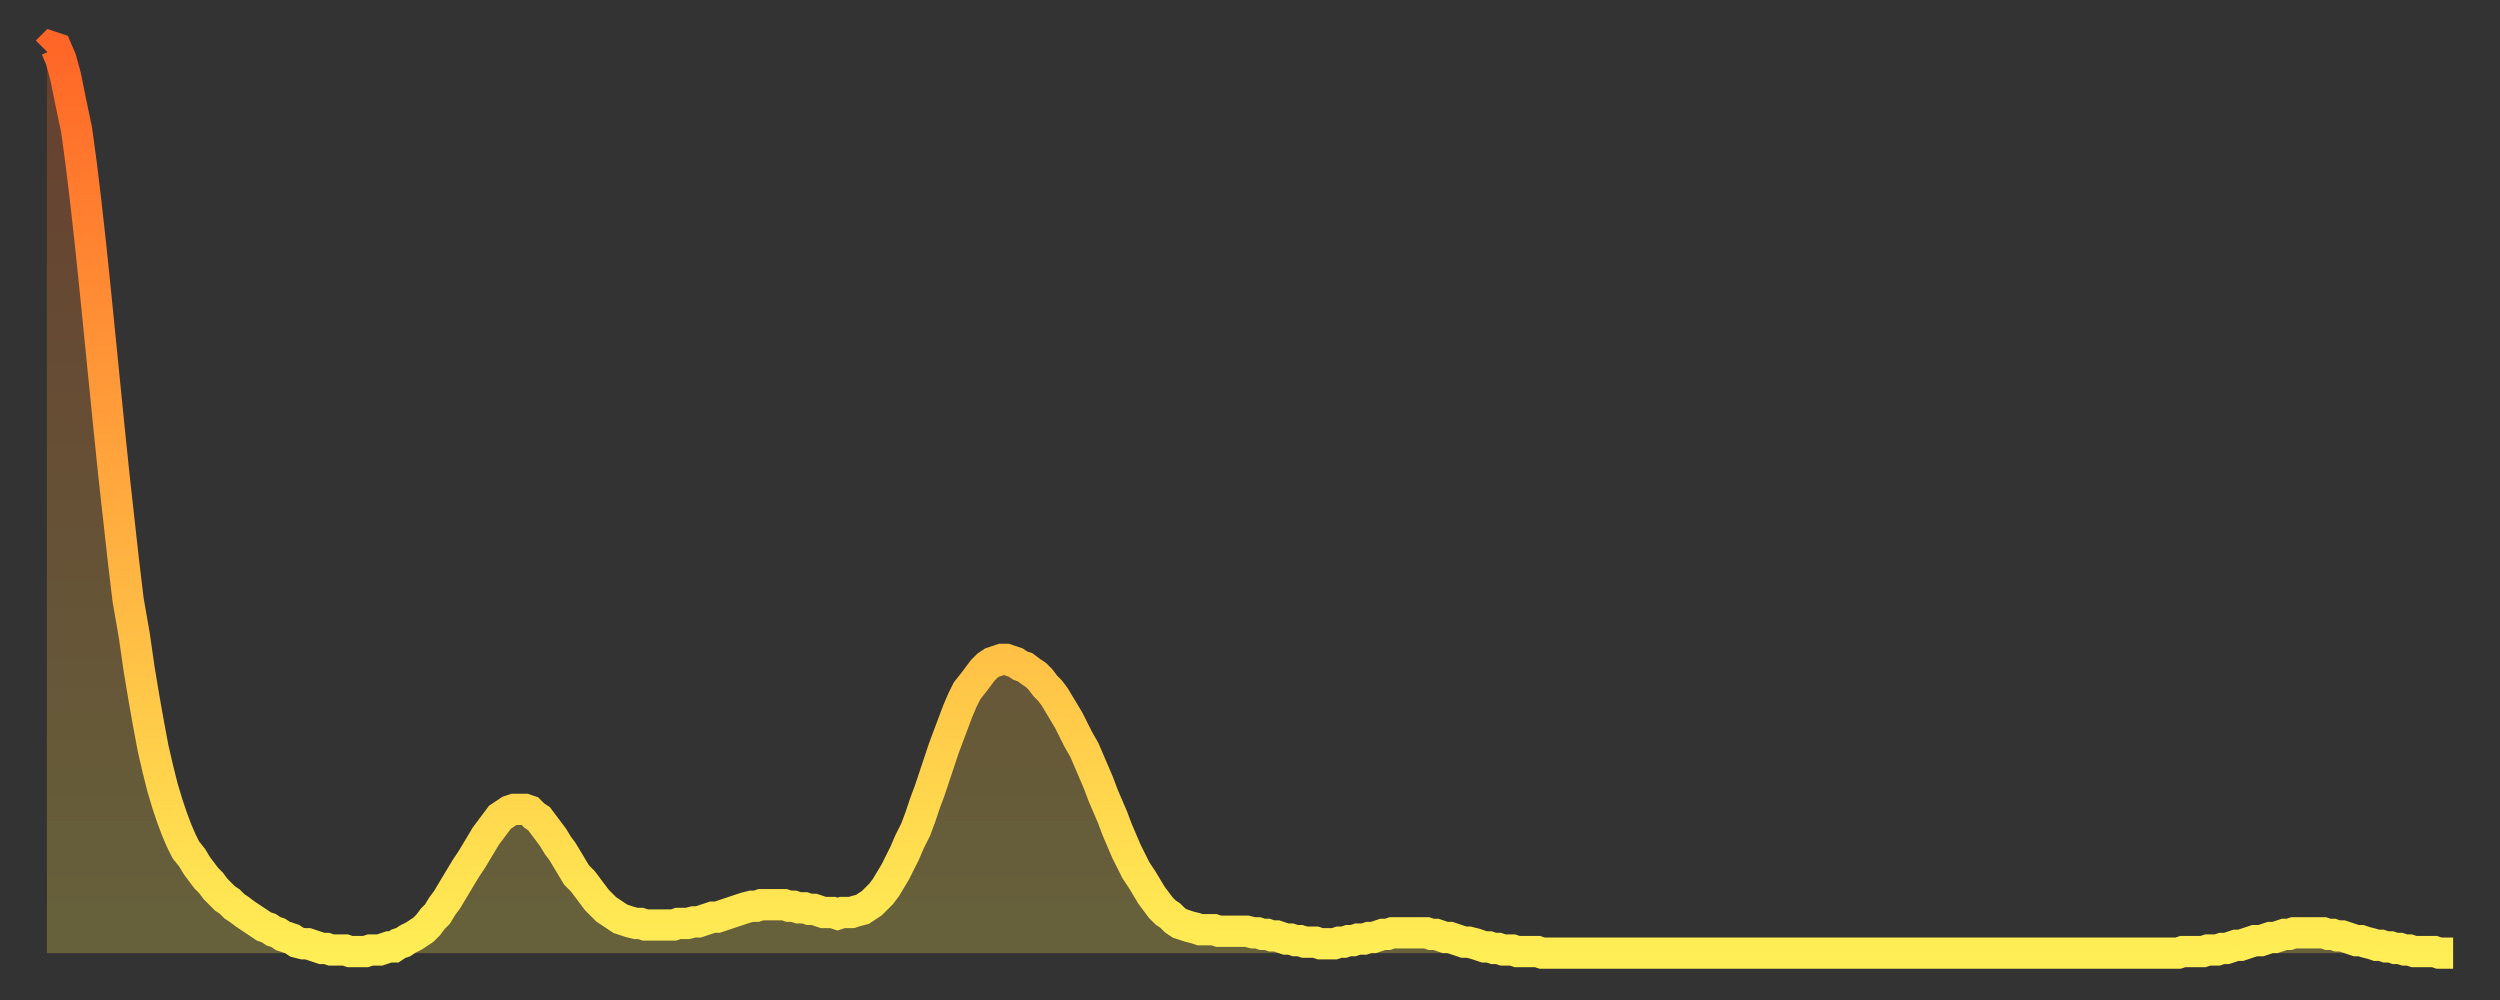 <?xml version="1.0" encoding="utf-8" ?>
<svg baseProfile="full" height="64" version="1.1" width="160" xmlns="http://www.w3.org/2000/svg" xmlns:ev="http://www.w3.org/2001/xml-events" xmlns:xlink="http://www.w3.org/1999/xlink"><rect width="100%" height="100%" fill="#333333" stroke="none"/><defs><linearGradient id="id144266" x1="0" x2="0" y1="0" y2="1"><stop offset="0%" stop-color="#ff6627" /><stop offset="50%" stop-color="#ffaa3e" /><stop offset="100%" stop-color="#ffee55" /></linearGradient></defs><g transform="translate(3,3)"><g><path d="M 0.0 0.3 L 0.3 0.0 0.6 0.1 0.9 0.8 1.2 1.9 1.5 3.4 1.9 5.3 2.2 7.5 2.5 10.0 2.8 12.7 3.1 15.6 3.4 18.6 3.7 21.6 4.0 24.6 4.3 27.5 4.6 30.2 4.9 32.9 5.2 35.4 5.6 37.7 5.9 39.8 6.2 41.6 6.5 43.3 6.8 44.9 7.1 46.2 7.4 47.4 7.7 48.4 8.0 49.3 8.3 50.1 8.6 50.8 8.9 51.4 9.3 51.9 9.6 52.4 9.9 52.8 10.2 53.2 10.5 53.5 10.8 53.9 11.1 54.2 11.4 54.5 11.7 54.7 12.0 55.0 12.3 55.2 12.7 55.5 13.0 55.7 13.3 55.9 13.6 56.1 13.9 56.3 14.2 56.4 14.5 56.6 14.8 56.7 15.1 56.9 15.4 57.0 15.7 57.1 16.0 57.3 16.4 57.4 16.7 57.4 17.0 57.5 17.3 57.6 17.6 57.7 17.9 57.7 18.2 57.8 18.5 57.8 18.8 57.8 19.1 57.8 19.4 57.9 19.8 57.9 20.1 57.9 20.4 57.9 20.7 57.8 21.0 57.8 21.3 57.8 21.6 57.7 21.9 57.6 22.2 57.6 22.5 57.4 22.8 57.3 23.1 57.1 23.5 56.9 23.8 56.7 24.1 56.5 24.4 56.2 24.7 55.8 25.0 55.5 25.3 55.0 25.6 54.6 25.9 54.1 26.2 53.6 26.5 53.1 26.8 52.6 27.2 52.0 27.5 51.5 27.8 51.0 28.1 50.5 28.4 50.1 28.7 49.7 29.0 49.3 29.3 49.1 29.6 48.9 29.9 48.8 30.2 48.8 30.6 48.8 30.9 48.9 31.2 49.2 31.5 49.4 31.8 49.8 32.1 50.2 32.4 50.6 32.7 51.1 33.0 51.5 33.3 52.0 33.6 52.5 33.9 53.0 34.3 53.4 34.6 53.8 34.9 54.2 35.2 54.6 35.5 54.9 35.8 55.2 36.1 55.4 36.4 55.6 36.7 55.8 37.0 55.9 37.3 56.0 37.7 56.1 38.0 56.1 38.3 56.2 38.6 56.2 38.9 56.2 39.2 56.2 39.5 56.2 39.8 56.2 40.1 56.2 40.4 56.1 40.7 56.1 41.0 56.1 41.4 56.0 41.7 56.0 42.0 55.9 42.3 55.8 42.6 55.7 42.9 55.7 43.2 55.6 43.5 55.5 43.8 55.4 44.1 55.3 44.4 55.2 44.7 55.1 45.1 55.0 45.4 55.0 45.7 54.9 46.0 54.9 46.3 54.9 46.6 54.9 46.9 54.9 47.2 54.9 47.5 55.0 47.8 55.0 48.1 55.1 48.5 55.1 48.8 55.2 49.1 55.2 49.4 55.3 49.7 55.4 50.0 55.4 50.3 55.4 50.6 55.5 50.9 55.4 51.2 55.4 51.5 55.4 51.8 55.3 52.2 55.2 52.5 55.0 52.8 54.8 53.1 54.5 53.4 54.2 53.7 53.8 54.0 53.3 54.3 52.8 54.6 52.2 54.9 51.6 55.2 50.9 55.6 50.1 55.9 49.3 56.2 48.4 56.5 47.6 56.8 46.7 57.1 45.8 57.4 44.9 57.7 44.1 58.0 43.3 58.3 42.5 58.6 41.8 58.9 41.2 59.3 40.7 59.6 40.3 59.9 39.9 60.2 39.6 60.5 39.4 60.8 39.3 61.1 39.2 61.4 39.2 61.7 39.3 62.0 39.4 62.3 39.6 62.6 39.7 63.0 40.0 63.3 40.2 63.6 40.5 63.9 40.9 64.2 41.2 64.5 41.6 64.8 42.1 65.1 42.6 65.4 43.1 65.7 43.7 66.0 44.3 66.4 45.0 66.7 45.7 67.0 46.4 67.3 47.1 67.6 47.9 67.9 48.6 68.2 49.3 68.5 50.1 68.8 50.8 69.1 51.5 69.4 52.1 69.7 52.7 70.1 53.3 70.4 53.8 70.7 54.3 71.0 54.7 71.3 55.1 71.6 55.4 71.9 55.6 72.2 55.9 72.5 56.1 72.8 56.2 73.1 56.3 73.5 56.4 73.8 56.5 74.1 56.5 74.4 56.5 74.7 56.5 75.0 56.6 75.3 56.6 75.6 56.6 75.9 56.6 76.2 56.6 76.5 56.6 76.8 56.6 77.2 56.7 77.5 56.7 77.8 56.8 78.1 56.8 78.4 56.9 78.7 56.9 79.0 57.0 79.3 57.1 79.6 57.1 79.9 57.2 80.2 57.2 80.5 57.3 80.9 57.3 81.2 57.3 81.5 57.4 81.8 57.4 82.1 57.4 82.4 57.4 82.7 57.3 83.0 57.3 83.3 57.2 83.6 57.2 83.9 57.1 84.3 57.1 84.6 57.0 84.9 57.0 85.2 56.9 85.5 56.8 85.8 56.8 86.1 56.7 86.4 56.7 86.7 56.7 87.0 56.7 87.3 56.7 87.6 56.7 88.0 56.7 88.3 56.7 88.6 56.8 88.9 56.8 89.2 56.9 89.5 57.0 89.8 57.0 90.1 57.1 90.4 57.2 90.7 57.3 91.0 57.3 91.4 57.4 91.7 57.5 92.0 57.6 92.3 57.6 92.6 57.7 92.9 57.7 93.2 57.8 93.5 57.8 93.8 57.8 94.1 57.9 94.4 57.9 94.7 57.9 95.1 57.9 95.4 57.9 95.7 58.0 96.0 58.0 96.3 58.0 96.6 58.0 96.9 58.0 97.2 58.0 97.5 58.0 97.8 58.0 98.1 58.0 98.4 58.0 98.8 58.0 99.1 58.0 99.4 58.0 99.7 58.0 100.0 58.0 100.3 58.0 100.6 58.0 100.9 58.0 101.2 58.0 101.5 58.0 101.8 58.0 102.2 58.0 102.5 58.0 102.8 58.0 103.1 58.0 103.4 58.0 103.7 58.0 104.0 58.0 104.3 58.0 104.6 58.0 104.9 58.0 105.2 58.0 105.5 58.0 105.9 58.0 106.2 58.0 106.5 58.0 106.8 58.0 107.1 58.0 107.4 58.0 107.7 58.0 108.0 58.0 108.3 58.0 108.6 58.0 108.9 58.0 109.3 58.0 109.6 58.0 109.9 58.0 110.2 58.0 110.5 58.0 110.8 58.0 111.1 58.0 111.4 58.0 111.7 58.0 112.0 58.0 112.3 58.0 112.6 58.0 113.0 58.0 113.3 58.0 113.6 58.0 113.9 58.0 114.2 58.0 114.5 58.0 114.8 58.0 115.1 58.0 115.4 58.0 115.7 58.0 116.0 58.0 116.3 58.0 116.7 58.0 117.0 58.0 117.3 58.0 117.6 58.0 117.9 58.0 118.2 58.0 118.5 58.0 118.8 58.0 119.1 58.0 119.4 58.0 119.7 58.0 120.1 58.0 120.4 58.0 120.7 58.0 121.0 58.0 121.3 58.0 121.6 58.0 121.9 58.0 122.2 58.0 122.5 58.0 122.8 58.0 123.1 58.0 123.4 58.0 123.8 58.0 124.1 58.0 124.4 58.0 124.7 58.0 125.0 58.0 125.3 58.0 125.6 58.0 125.9 58.0 126.2 58.0 126.5 58.0 126.8 58.0 127.2 58.0 127.5 58.0 127.8 58.0 128.1 58.0 128.4 58.0 128.7 58.0 129.0 58.0 129.3 58.0 129.6 58.0 129.9 58.0 130.2 58.0 130.5 58.0 130.9 58.0 131.2 58.0 131.5 58.0 131.8 58.0 132.1 58.0 132.4 58.0 132.7 58.0 133.0 58.0 133.3 58.0 133.6 58.0 133.9 58.0 134.2 58.0 134.6 58.0 134.9 58.0 135.2 58.0 135.5 58.0 135.8 58.0 136.1 58.0 136.4 58.0 136.7 57.9 137.0 57.9 137.3 57.9 137.6 57.9 138.0 57.9 138.3 57.8 138.6 57.8 138.9 57.8 139.2 57.7 139.5 57.7 139.8 57.6 140.1 57.5 140.4 57.5 140.7 57.4 141.0 57.3 141.3 57.2 141.7 57.2 142.0 57.1 142.3 57.0 142.6 57.0 142.9 56.9 143.2 56.8 143.5 56.8 143.8 56.7 144.1 56.7 144.4 56.7 144.7 56.7 145.1 56.7 145.4 56.7 145.7 56.7 146.0 56.8 146.3 56.8 146.6 56.9 146.9 56.9 147.2 57.0 147.5 57.1 147.8 57.2 148.1 57.2 148.4 57.3 148.8 57.4 149.1 57.5 149.4 57.5 149.7 57.6 150.0 57.6 150.3 57.7 150.6 57.7 150.9 57.8 151.2 57.8 151.5 57.9 151.8 57.9 152.1 57.9 152.5 57.9 152.8 57.9 153.1 58.0 153.4 58.0 153.7 58.0 154.0 58.0" fill="none" id="graph-curve" opacity="1" stroke="url(#id144266)" stroke-width="2" /><path d="M 0 58 L 0.0 0.3 0.3 0.0 0.6 0.1 0.9 0.8 1.2 1.9 1.5 3.4 1.9 5.3 2.2 7.5 2.5 10.0 2.8 12.7 3.1 15.6 3.4 18.6 3.7 21.6 4.0 24.6 4.3 27.5 4.6 30.2 4.9 32.9 5.2 35.4 5.6 37.7 5.9 39.8 6.2 41.6 6.5 43.3 6.8 44.9 7.1 46.2 7.4 47.4 7.7 48.4 8.0 49.3 8.3 50.1 8.6 50.8 8.9 51.4 9.3 51.9 9.6 52.4 9.9 52.8 10.2 53.2 10.5 53.5 10.8 53.9 11.1 54.2 11.4 54.5 11.7 54.7 12.0 55.0 12.3 55.2 12.7 55.5 13.0 55.7 13.3 55.9 13.6 56.1 13.9 56.3 14.2 56.4 14.5 56.6 14.8 56.7 15.1 56.9 15.4 57.0 15.7 57.1 16.0 57.3 16.4 57.4 16.7 57.4 17.0 57.5 17.3 57.6 17.6 57.7 17.9 57.7 18.2 57.8 18.5 57.8 18.8 57.8 19.1 57.8 19.4 57.9 19.8 57.9 20.1 57.9 20.4 57.9 20.7 57.8 21.0 57.8 21.3 57.8 21.6 57.7 21.9 57.6 22.2 57.6 22.5 57.4 22.8 57.3 23.1 57.1 23.5 56.9 23.8 56.7 24.1 56.5 24.4 56.2 24.7 55.8 25.0 55.5 25.3 55.0 25.6 54.6 25.9 54.1 26.2 53.6 26.5 53.1 26.8 52.6 27.2 52.0 27.5 51.5 27.8 51.0 28.1 50.5 28.4 50.1 28.7 49.7 29.0 49.3 29.3 49.1 29.6 48.9 29.9 48.8 30.2 48.8 30.6 48.8 30.9 48.9 31.2 49.2 31.5 49.4 31.8 49.8 32.1 50.2 32.4 50.6 32.7 51.1 33.0 51.5 33.3 52.0 33.6 52.5 33.9 53.0 34.3 53.4 34.6 53.8 34.9 54.2 35.2 54.6 35.5 54.9 35.8 55.2 36.1 55.4 36.4 55.6 36.7 55.8 37.0 55.9 37.3 56.0 37.7 56.1 38.0 56.1 38.3 56.2 38.6 56.2 38.9 56.2 39.2 56.2 39.5 56.2 39.8 56.2 40.1 56.2 40.4 56.1 40.7 56.1 41.0 56.1 41.4 56.0 41.7 56.0 42.0 55.9 42.3 55.8 42.6 55.7 42.9 55.7 43.2 55.6 43.5 55.5 43.8 55.4 44.1 55.3 44.4 55.2 44.7 55.1 45.1 55.0 45.4 55.0 45.7 54.9 46.0 54.9 46.3 54.9 46.6 54.9 46.9 54.9 47.2 54.9 47.5 55.0 47.8 55.0 48.1 55.1 48.5 55.1 48.8 55.2 49.1 55.2 49.4 55.3 49.7 55.4 50.0 55.4 50.3 55.4 50.6 55.5 50.9 55.4 51.2 55.4 51.5 55.4 51.8 55.3 52.2 55.2 52.5 55.0 52.8 54.8 53.1 54.5 53.4 54.2 53.7 53.8 54.0 53.3 54.3 52.8 54.6 52.2 54.9 51.6 55.2 50.9 55.6 50.1 55.9 49.3 56.2 48.4 56.5 47.6 56.8 46.7 57.1 45.8 57.4 44.9 57.7 44.1 58.0 43.3 58.3 42.5 58.6 41.8 58.9 41.2 59.3 40.7 59.6 40.3 59.9 39.9 60.2 39.6 60.5 39.4 60.8 39.3 61.1 39.2 61.4 39.2 61.7 39.3 62.0 39.4 62.3 39.6 62.6 39.7 63.0 40.0 63.3 40.2 63.6 40.5 63.9 40.9 64.2 41.2 64.5 41.6 64.8 42.1 65.1 42.6 65.4 43.1 65.7 43.7 66.0 44.3 66.4 45.0 66.7 45.7 67.0 46.4 67.3 47.1 67.6 47.9 67.9 48.6 68.2 49.3 68.5 50.1 68.8 50.8 69.1 51.5 69.4 52.1 69.7 52.7 70.1 53.3 70.4 53.8 70.7 54.3 71.0 54.7 71.3 55.1 71.6 55.4 71.9 55.6 72.2 55.9 72.5 56.1 72.8 56.2 73.1 56.3 73.5 56.4 73.8 56.5 74.1 56.5 74.4 56.5 74.7 56.5 75.0 56.6 75.3 56.6 75.6 56.6 75.9 56.6 76.2 56.6 76.5 56.6 76.8 56.6 77.2 56.7 77.5 56.7 77.8 56.8 78.1 56.8 78.4 56.9 78.7 56.9 79.0 57.0 79.3 57.1 79.6 57.1 79.9 57.2 80.2 57.2 80.5 57.3 80.9 57.3 81.2 57.3 81.5 57.4 81.8 57.4 82.1 57.4 82.4 57.4 82.7 57.3 83.0 57.3 83.3 57.2 83.6 57.2 83.9 57.1 84.3 57.1 84.6 57.0 84.9 57.0 85.2 56.9 85.5 56.8 85.8 56.8 86.1 56.7 86.4 56.7 86.7 56.7 87.0 56.7 87.3 56.7 87.6 56.7 88.0 56.7 88.3 56.7 88.6 56.8 88.9 56.8 89.2 56.9 89.5 57.0 89.8 57.0 90.1 57.1 90.4 57.2 90.7 57.3 91.0 57.3 91.4 57.4 91.7 57.5 92.0 57.6 92.3 57.6 92.6 57.7 92.9 57.7 93.2 57.8 93.5 57.8 93.8 57.8 94.1 57.9 94.4 57.9 94.7 57.9 95.1 57.9 95.4 57.9 95.7 58.0 96.0 58.0 96.3 58.0 96.6 58.0 96.9 58.0 97.2 58.0 97.5 58.0 97.8 58.0 98.1 58.0 98.4 58.0 98.8 58.0 99.1 58.0 99.4 58.0 99.7 58.0 100.0 58.0 100.3 58.0 100.6 58.0 100.9 58.0 101.2 58.0 101.5 58.0 101.8 58.0 102.2 58.0 102.5 58.0 102.8 58.0 103.1 58.0 103.4 58.0 103.7 58.0 104.0 58.0 104.3 58.0 104.6 58.0 104.9 58.0 105.2 58.0 105.5 58.0 105.9 58.0 106.2 58.0 106.5 58.0 106.8 58.0 107.1 58.0 107.4 58.0 107.7 58.0 108.0 58.0 108.3 58.0 108.6 58.0 108.9 58.0 109.3 58.0 109.6 58.0 109.9 58.0 110.2 58.0 110.5 58.0 110.8 58.0 111.1 58.0 111.4 58.0 111.7 58.0 112.0 58.0 112.3 58.0 112.6 58.0 113.0 58.0 113.3 58.0 113.6 58.0 113.9 58.0 114.2 58.0 114.5 58.0 114.8 58.0 115.1 58.0 115.4 58.0 115.7 58.0 116.0 58.0 116.3 58.0 116.7 58.0 117.0 58.0 117.3 58.0 117.6 58.0 117.9 58.0 118.2 58.0 118.5 58.0 118.8 58.0 119.1 58.0 119.4 58.0 119.7 58.0 120.1 58.0 120.4 58.0 120.7 58.0 121.0 58.0 121.3 58.0 121.6 58.0 121.9 58.0 122.2 58.0 122.5 58.0 122.8 58.0 123.1 58.0 123.4 58.0 123.8 58.0 124.1 58.0 124.4 58.0 124.7 58.0 125.0 58.0 125.3 58.0 125.6 58.0 125.9 58.0 126.2 58.0 126.5 58.0 126.8 58.0 127.2 58.0 127.5 58.0 127.8 58.0 128.1 58.0 128.4 58.0 128.7 58.0 129.0 58.0 129.3 58.0 129.6 58.0 129.9 58.0 130.2 58.0 130.5 58.0 130.9 58.0 131.2 58.0 131.5 58.0 131.8 58.0 132.1 58.0 132.4 58.0 132.7 58.0 133.0 58.0 133.3 58.0 133.6 58.0 133.9 58.0 134.2 58.0 134.6 58.0 134.9 58.0 135.2 58.0 135.5 58.0 135.8 58.0 136.1 58.0 136.4 58.0 136.7 57.9 137.0 57.9 137.3 57.9 137.6 57.9 138.0 57.9 138.3 57.8 138.6 57.8 138.9 57.8 139.2 57.7 139.5 57.7 139.8 57.6 140.1 57.5 140.4 57.5 140.7 57.4 141.0 57.3 141.3 57.2 141.7 57.2 142.0 57.1 142.3 57.0 142.6 57.0 142.9 56.9 143.2 56.8 143.5 56.8 143.8 56.7 144.1 56.7 144.4 56.7 144.7 56.7 145.1 56.7 145.4 56.7 145.7 56.7 146.0 56.8 146.3 56.8 146.6 56.9 146.9 56.9 147.2 57.0 147.5 57.1 147.8 57.2 148.1 57.2 148.4 57.3 148.8 57.4 149.1 57.5 149.4 57.5 149.7 57.6 150.0 57.6 150.3 57.7 150.6 57.7 150.9 57.8 151.2 57.8 151.5 57.9 151.8 57.9 152.1 57.9 152.5 57.9 152.8 57.9 153.1 58.0 153.4 58.0 153.7 58.0 154.0 58.0 154 58" fill="url(#id144266)" fill-opacity=".25" id="graph-shadow" /></g></g></svg>
